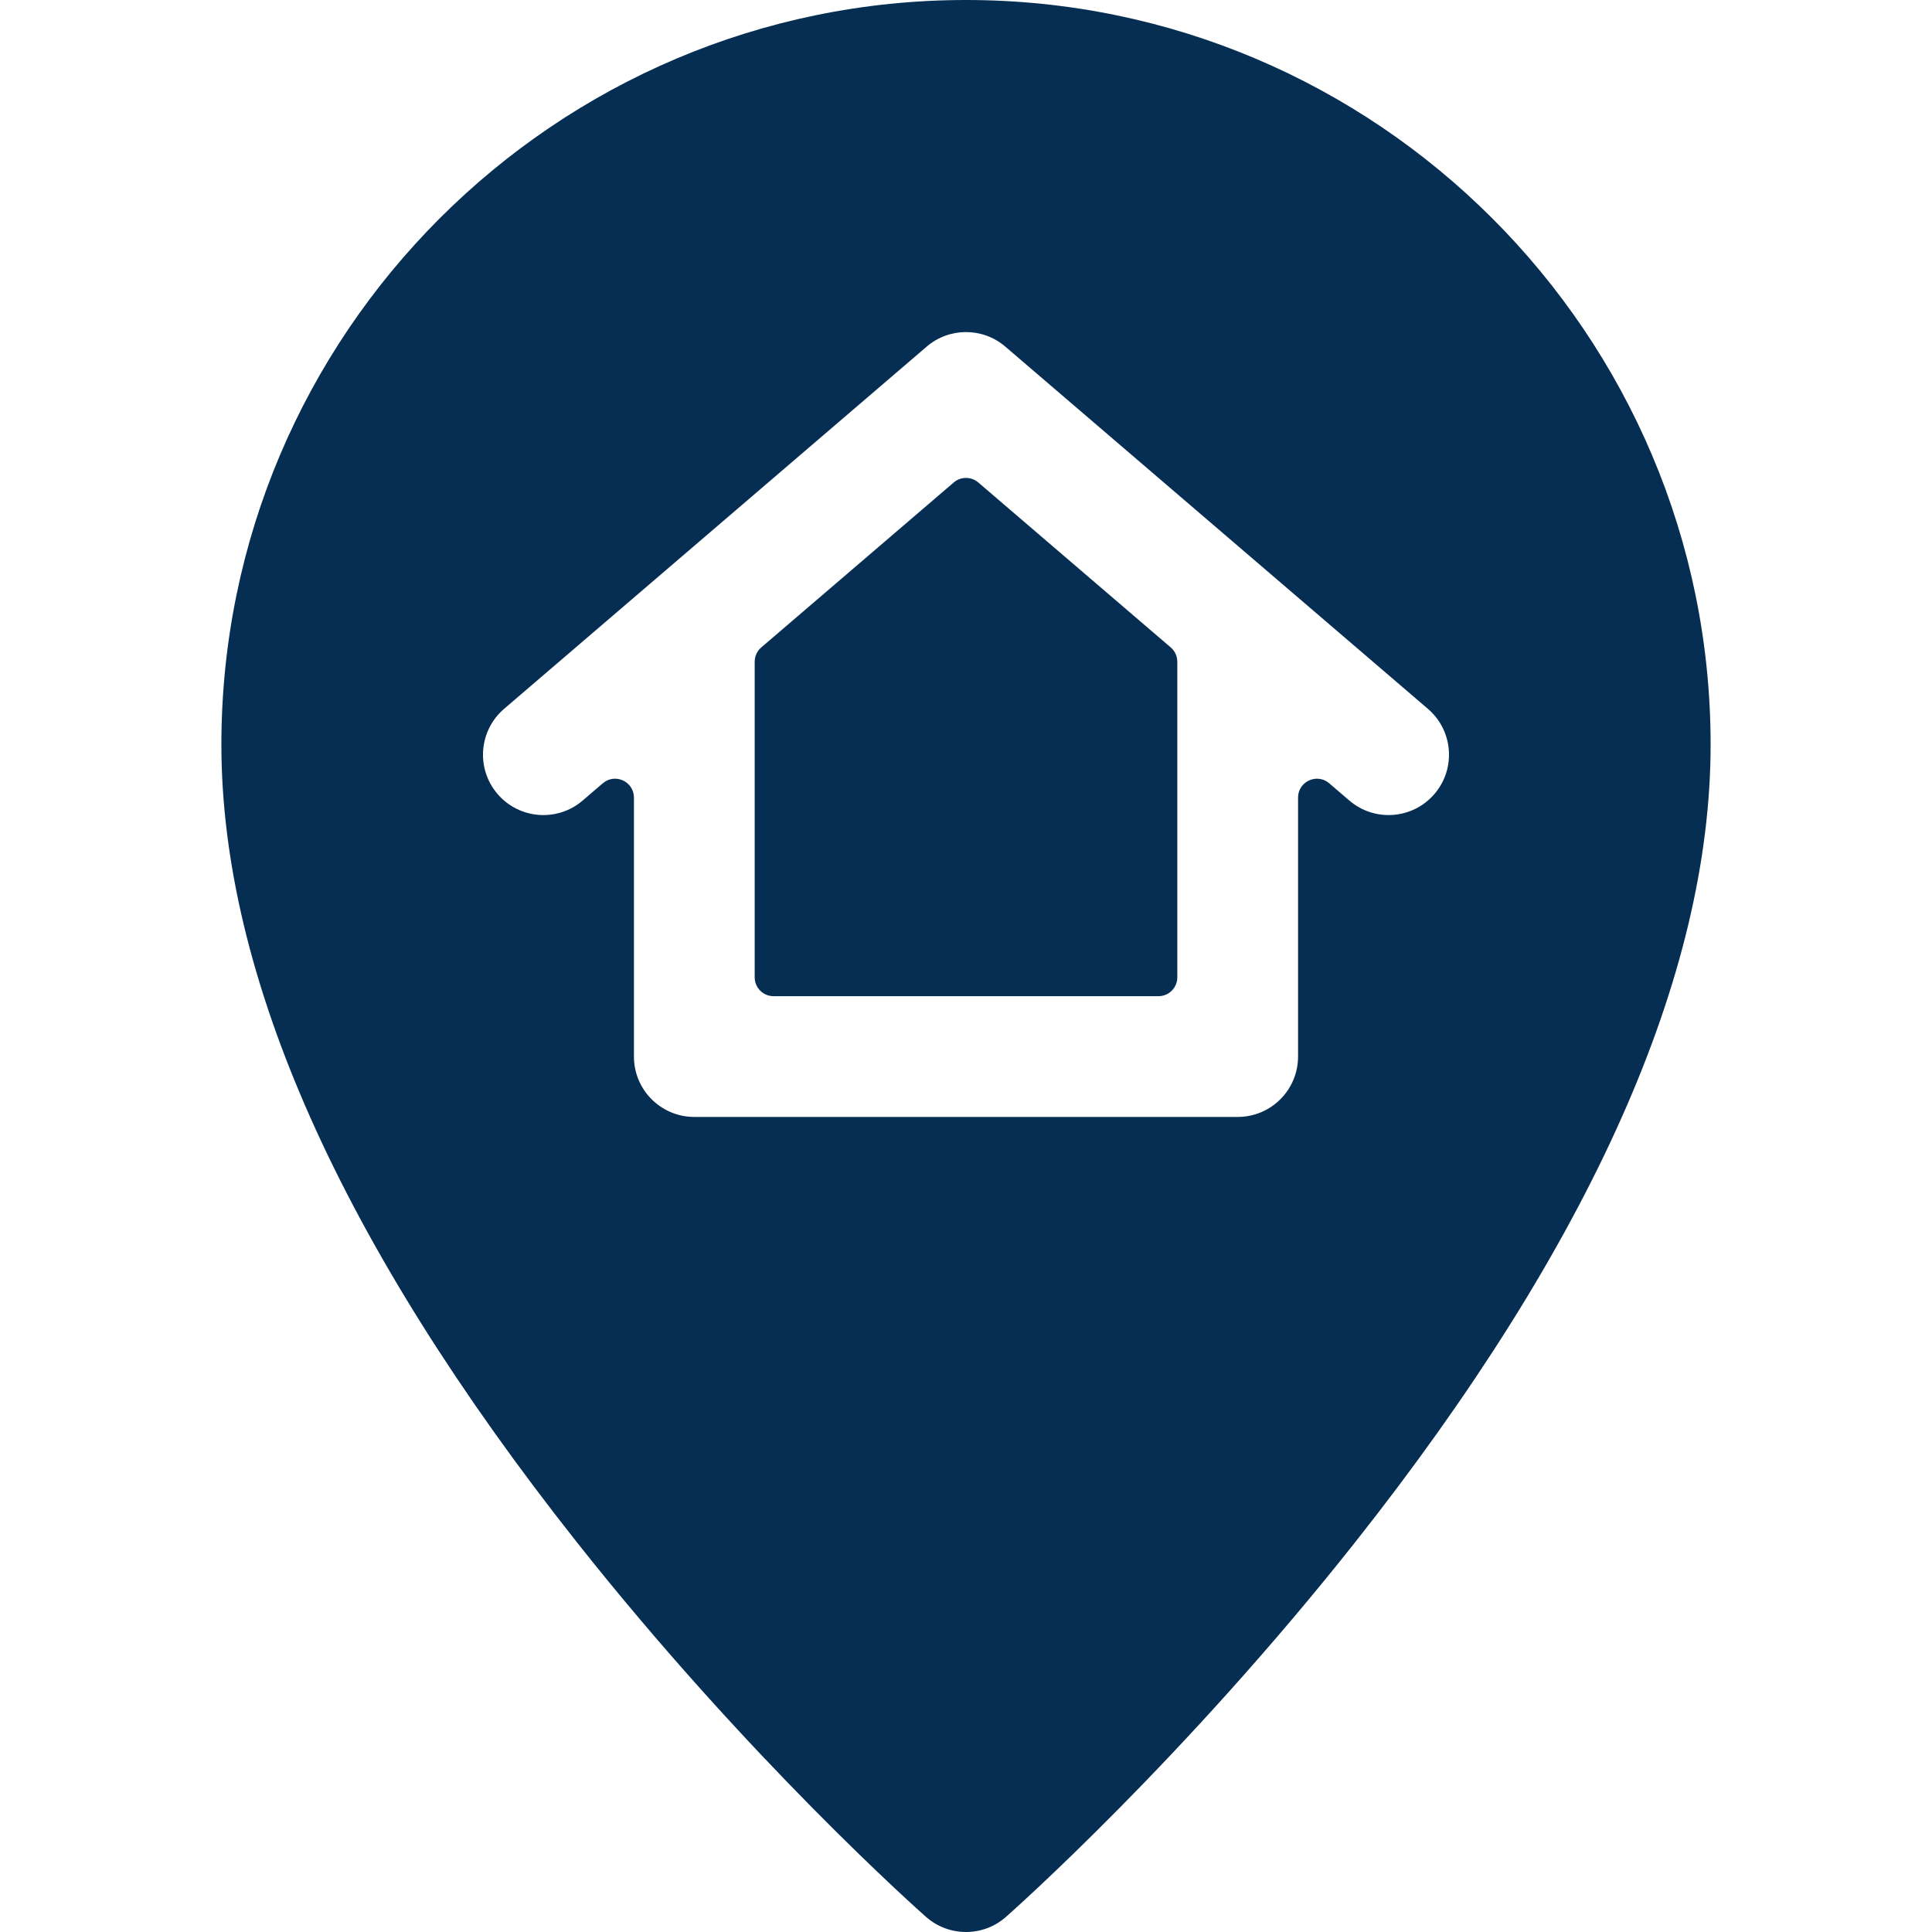 <svg id="Layer_1" enable-background="new 0 0 512 512" height="512" viewBox="0 0 512 512" width="512" xmlns="http://www.w3.org/2000/svg"><g><path fill="#052E52" d="m256 0c-108.81 0-197.33 88.52-197.33 197.33 0 61.2 31.66 132.28 94.11 211.26 45.7 57.79 90.74 97.74 92.63 99.41 6.011 5.297 15.086 5.37 21.18 0 1.89-1.67 46.93-41.62 92.63-99.41 62.45-78.98 94.11-150.06 94.11-211.26 0-108.81-88.52-197.33-197.33-197.33zm-88 280v-68.628c0-4.272-5.011-6.576-8.254-3.796l-5.336 4.574c-6.71 5.75-16.81 4.97-22.56-1.74s-4.97-16.81 1.74-22.56l112-96c5.99-5.13 14.83-5.13 20.82 0l112 96c6.71 5.75 7.49 15.85 1.74 22.56-5.786 6.735-15.878 7.467-22.56 1.74l-5.336-4.574c-3.243-2.78-8.254-.476-8.254 3.796v68.628c0 8.837-7.163 16-16 16h-144c-8.837 0-16-7.163-16-16z"/><path fill="#052E52" d="m200 175.37v83.63c0 2.761 2.239 5 5 5h102c2.761 0 5-2.239 5-5v-83.63c0-1.46-.638-2.846-1.746-3.796l-51-43.714c-1.872-1.605-4.635-1.605-6.508 0l-51 43.714c-1.108.949-1.746 2.336-1.746 3.796z"/></g></svg>